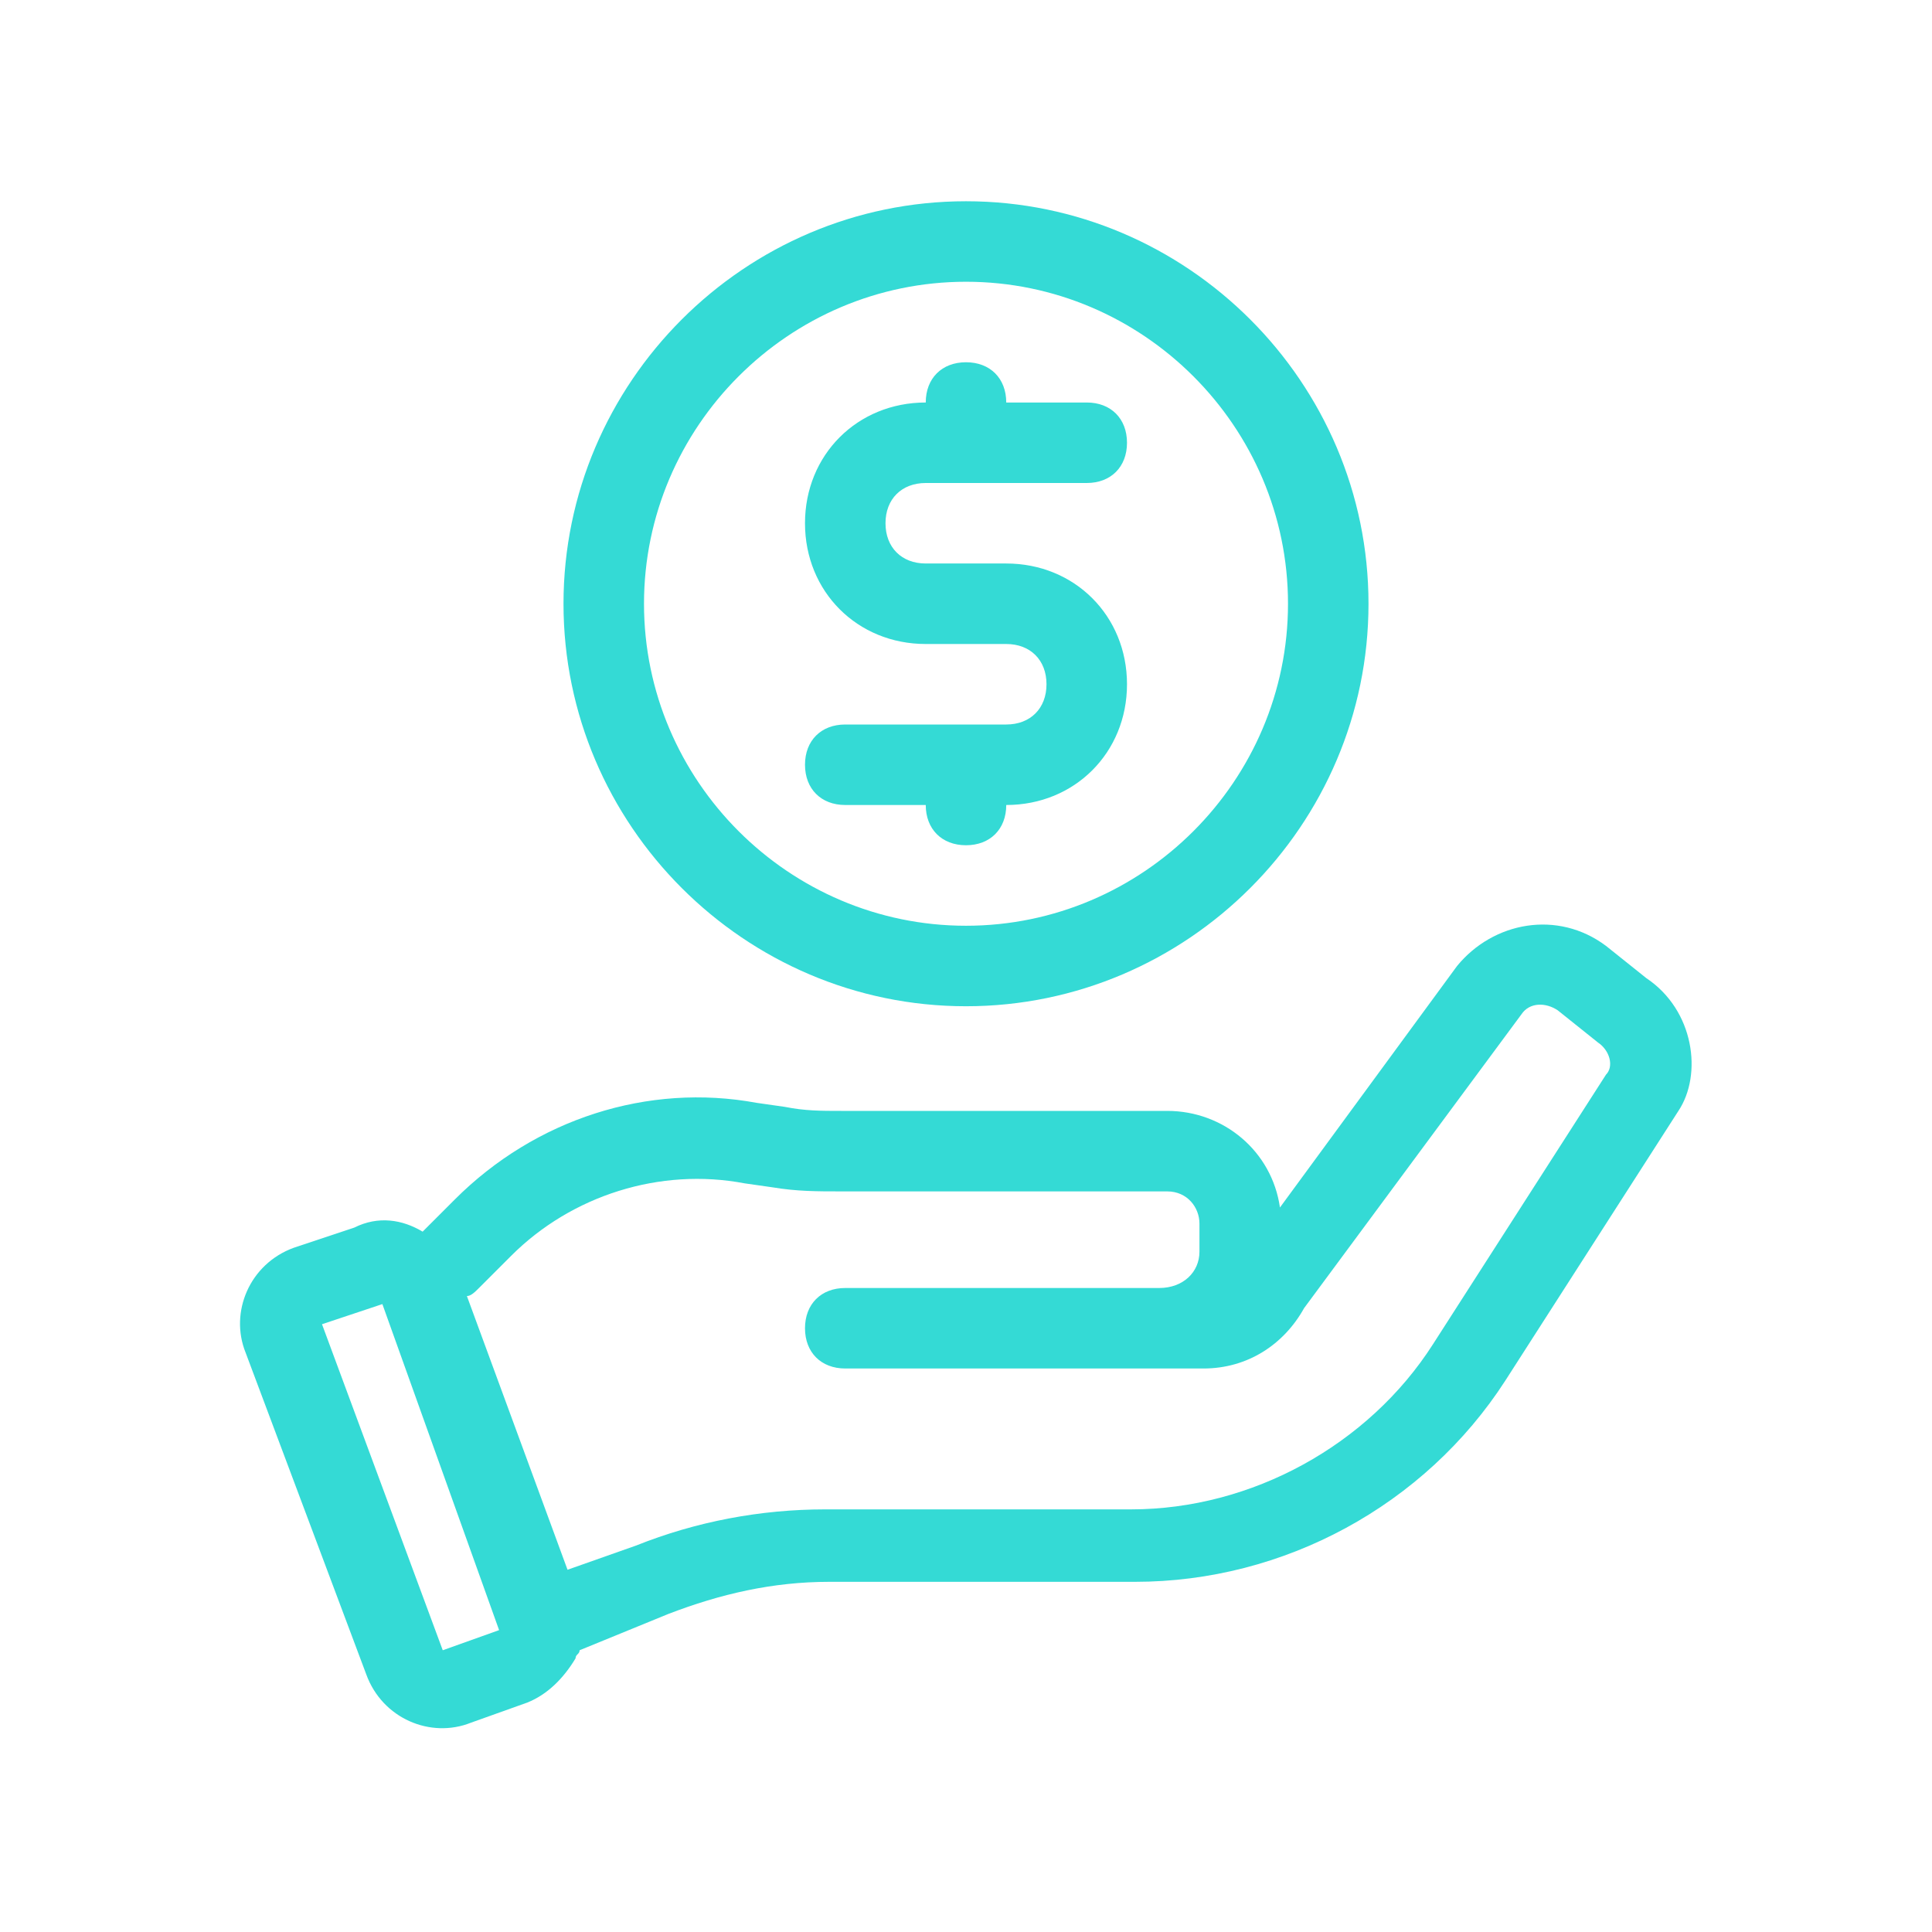 <svg xmlns="http://www.w3.org/2000/svg" xmlns:xlink="http://www.w3.org/1999/xlink" id="Capa_1" x="0px" y="0px" viewBox="0 0 48 48" style="enable-background:new 0 0 48 48;" xml:space="preserve"><style type="text/css">	.st0{fill:#34DAD5;}</style><g>	<path class="st0" d="M24,25c5.5,0,10-4.5,10-10S29.5,5,24,5S14,9.5,14,15C14,20.5,18.5,25,24,25z M24,7c4.4,0,8,3.6,8,8s-3.6,8-8,8  s-8-3.6-8-8C16,10.6,19.6,7,24,7z"></path>	<path class="st0" d="M25,18h-4c-0.6,0-1,0.4-1,1s0.4,1,1,1h2c0,0.6,0.4,1,1,1s1-0.4,1-1c1.7,0,3-1.3,3-3s-1.3-3-3-3h-2  c-0.6,0-1-0.4-1-1s0.4-1,1-1h4c0.6,0,1-0.4,1-1s-0.4-1-1-1h-2c0-0.6-0.4-1-1-1s-1,0.4-1,1c-1.7,0-3,1.3-3,3s1.3,3,3,3h2  c0.6,0,1,0.4,1,1S25.6,18,25,18z"></path>	<path class="st0" d="M40.9,24.3l-1-0.8c-1.2-0.9-2.8-0.6-3.7,0.5c0,0,0,0,0,0l-4.4,6c-0.2-1.4-1.4-2.4-2.8-2.4h-8.1  c-0.5,0-0.9,0-1.4-0.1l-0.7-0.1c-2.7-0.5-5.5,0.4-7.5,2.4l-0.8,0.8c-0.5-0.3-1.1-0.4-1.7-0.1L7.3,31c-1.1,0.4-1.6,1.6-1.2,2.6  c0,0,0,0,0,0l3,8c0.4,1.1,1.6,1.6,2.6,1.2l1.4-0.5l0,0c0.5-0.2,0.9-0.6,1.2-1.1c0-0.1,0.1-0.1,0.1-0.2l2.2-0.9  c1.3-0.5,2.6-0.8,4-0.8h7.6c3.7,0,7.2-1.9,9.2-5l4.3-6.7C42.3,26.7,42.1,25.1,40.9,24.3z M12.4,40.5L11,41l-3-8.1l1.5-0.5  L12.4,40.5C12.5,40.5,12.5,40.5,12.4,40.5z M39.9,26.7l-4.3,6.7c-1.6,2.5-4.5,4.1-7.5,4.1h-7.6c-1.6,0-3.2,0.3-4.7,0.9L14.1,39  l-2.5-6.8c0.1,0,0.2-0.1,0.3-0.2l0.8-0.8c1.5-1.5,3.7-2.2,5.8-1.8l0.7,0.1c0.6,0.1,1.1,0.1,1.7,0.1H29c0.5,0,0.8,0.4,0.8,0.8v0.7  c0,0.5-0.4,0.9-1,0.9H21c-0.6,0-1,0.4-1,1s0.4,1,1,1h8.9c1.1,0,2-0.6,2.5-1.5l5.4-7.3c0.2-0.3,0.6-0.3,0.9-0.1c0,0,0,0,0,0l1,0.8  C40,26.1,40.1,26.5,39.9,26.7z"></path></g></svg>